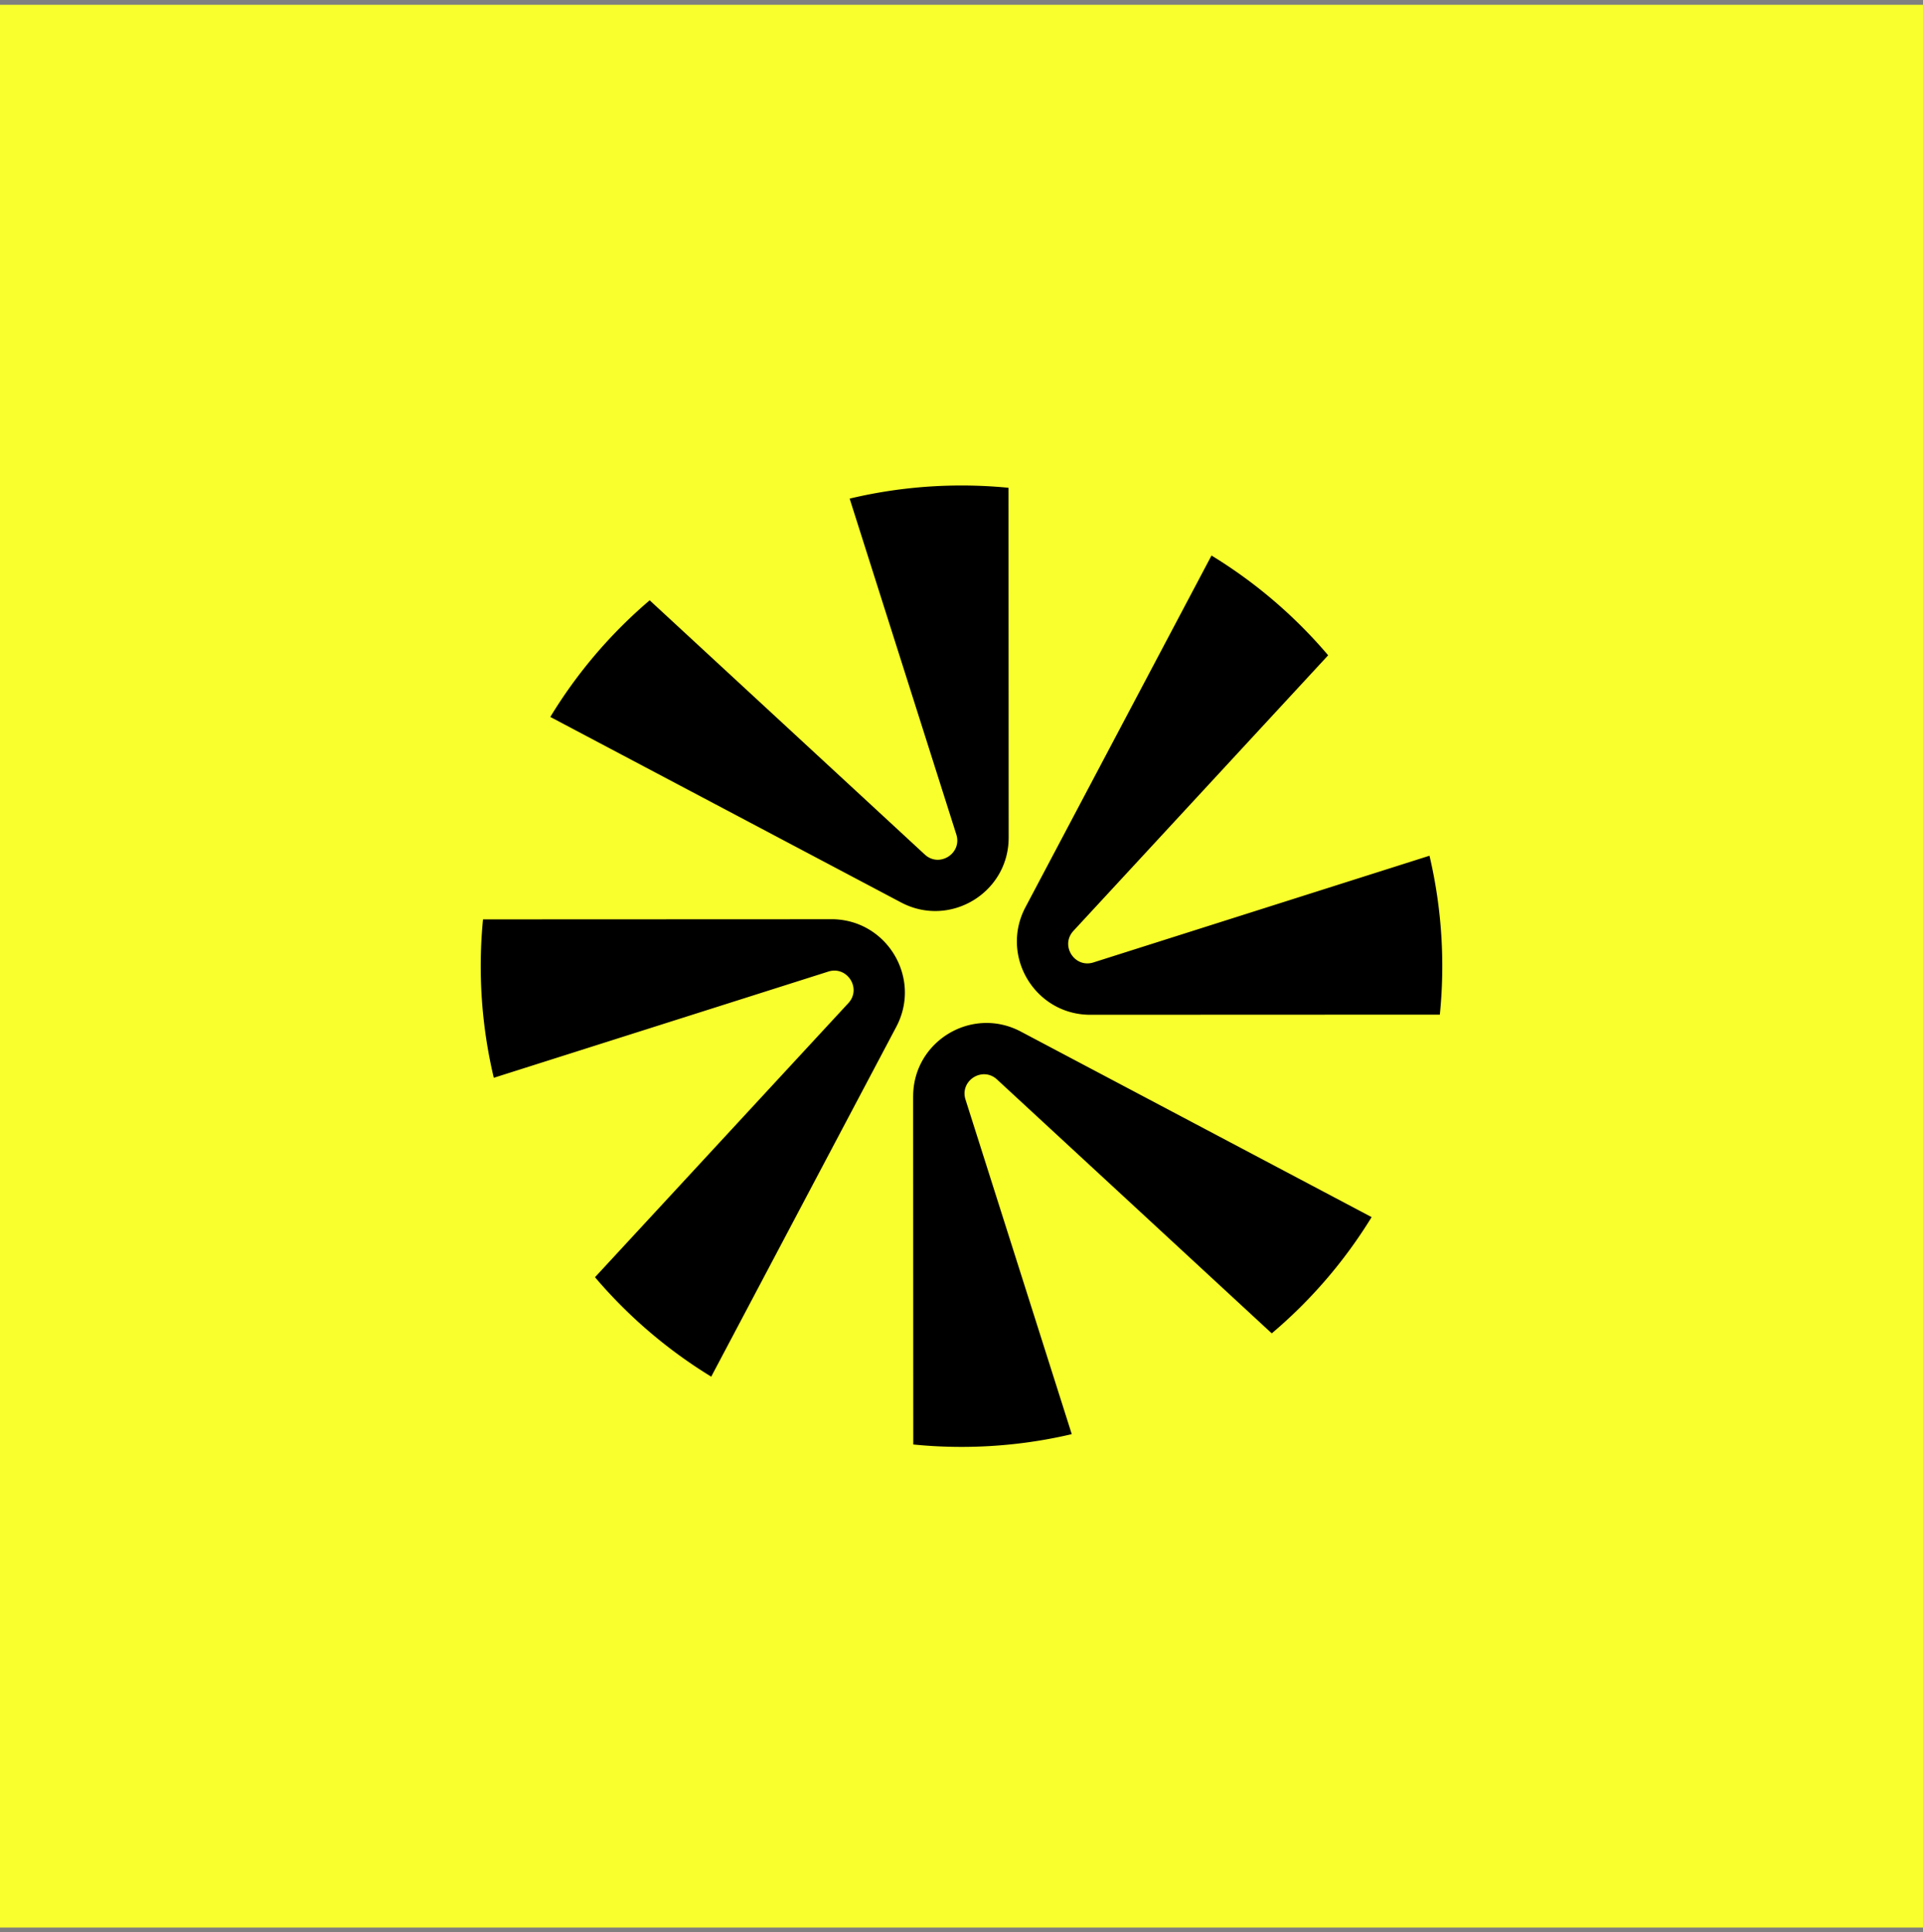 <svg xmlns="http://www.w3.org/2000/svg" fill="none" viewBox="0 0 200 201"><rect x="0" y="0" width="200" height="201" fill="#808080" stroke="none"/><path fill="#F8FF2C" d="M0 .5h200v200H0z"/><path fill="#000" d="m104.906 87.121-.016-36.384a50.68 50.68 0 0 0-4.888-.237c-4.007 0-7.901.474-11.634 1.365L99.463 86.8c.623 1.966-1.767 3.487-3.28 2.085L67.57 62.442a50.13 50.13 0 0 0-10.335 12.133l36.475 19.292c5.082 2.689 11.198-.997 11.195-6.746ZM94.97 114.05l.016 36.201c1.648.165 3.32.249 5.013.249 3.947 0 7.786-.458 11.468-1.324l-11.051-34.805c-.623-1.966 1.767-3.487 3.281-2.085l28.571 26.406a50.245 50.245 0 0 0 10.387-12.092l-36.487-19.299c-5.082-2.688-11.198.997-11.195 6.746l-.003.003ZM111.642 96.826l26.492-28.664a50.237 50.237 0 0 0-12.132-10.378L106.656 94.36c-2.688 5.081.997 11.197 6.746 11.194l36.347-.015a50.234 50.234 0 0 0-1.075-16.529l-34.948 11.098c-1.966.623-3.487-1.766-2.084-3.28ZM86.474 95.617l-36.239.015a50.23 50.23 0 0 0 1.122 16.476L86.15 101.06c1.965-.623 3.486 1.766 2.084 3.281l-26.352 28.511a50.286 50.286 0 0 0 12.088 10.344l19.246-36.388c2.689-5.081-.997-11.197-6.746-11.194l.004.003Z"/></svg>